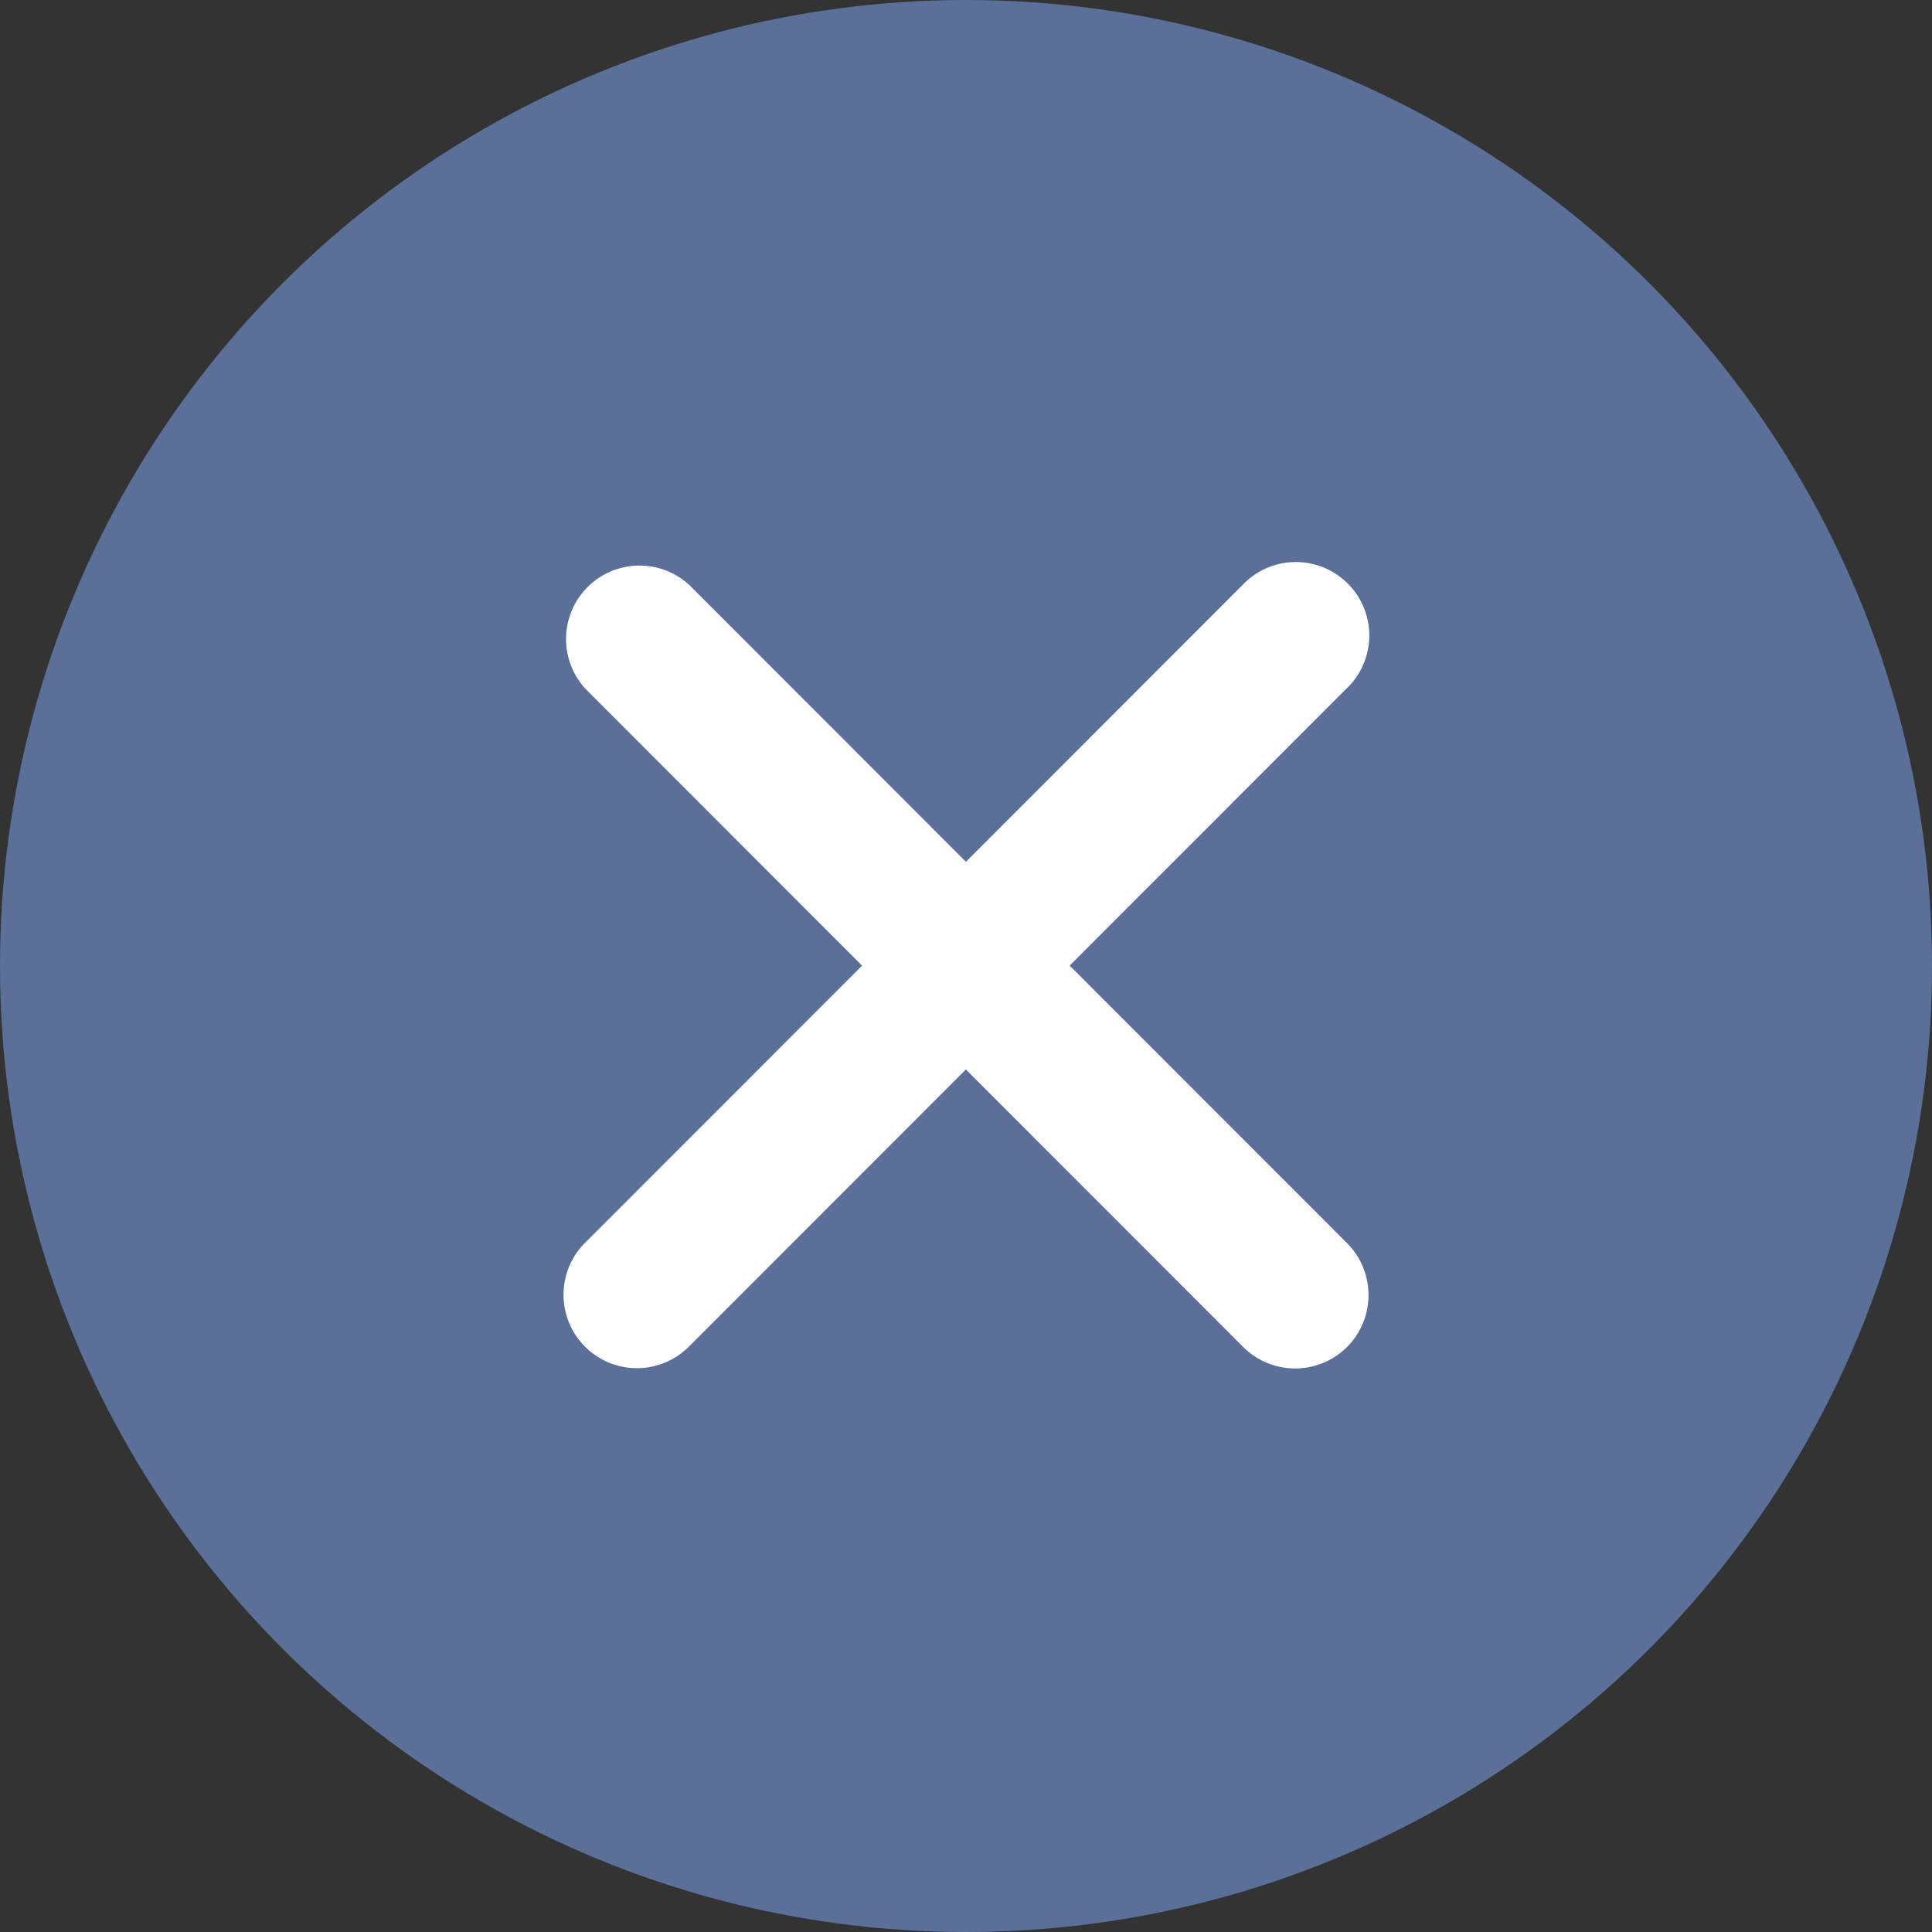 <svg width="32" height="32" fill="none" xmlns="http://www.w3.org/2000/svg"><rect width="100%" height="100%" fill="#333333" stroke="none"/><circle cx="16" cy="16" r="16" fill="#5B7098"/><path d="M22.31 22.311a1.217 1.217 0 0 1-1.718 0L9.702 11.414a1.217 1.217 0 0 1 1.72-1.72L22.311 20.59a1.219 1.219 0 0 1 0 1.721zm-.012-10.902L11.41 22.305a1.215 1.215 0 1 1-1.72-1.72L20.58 9.69a1.216 1.216 0 1 1 1.719 1.719z" fill="#fff"/></svg>